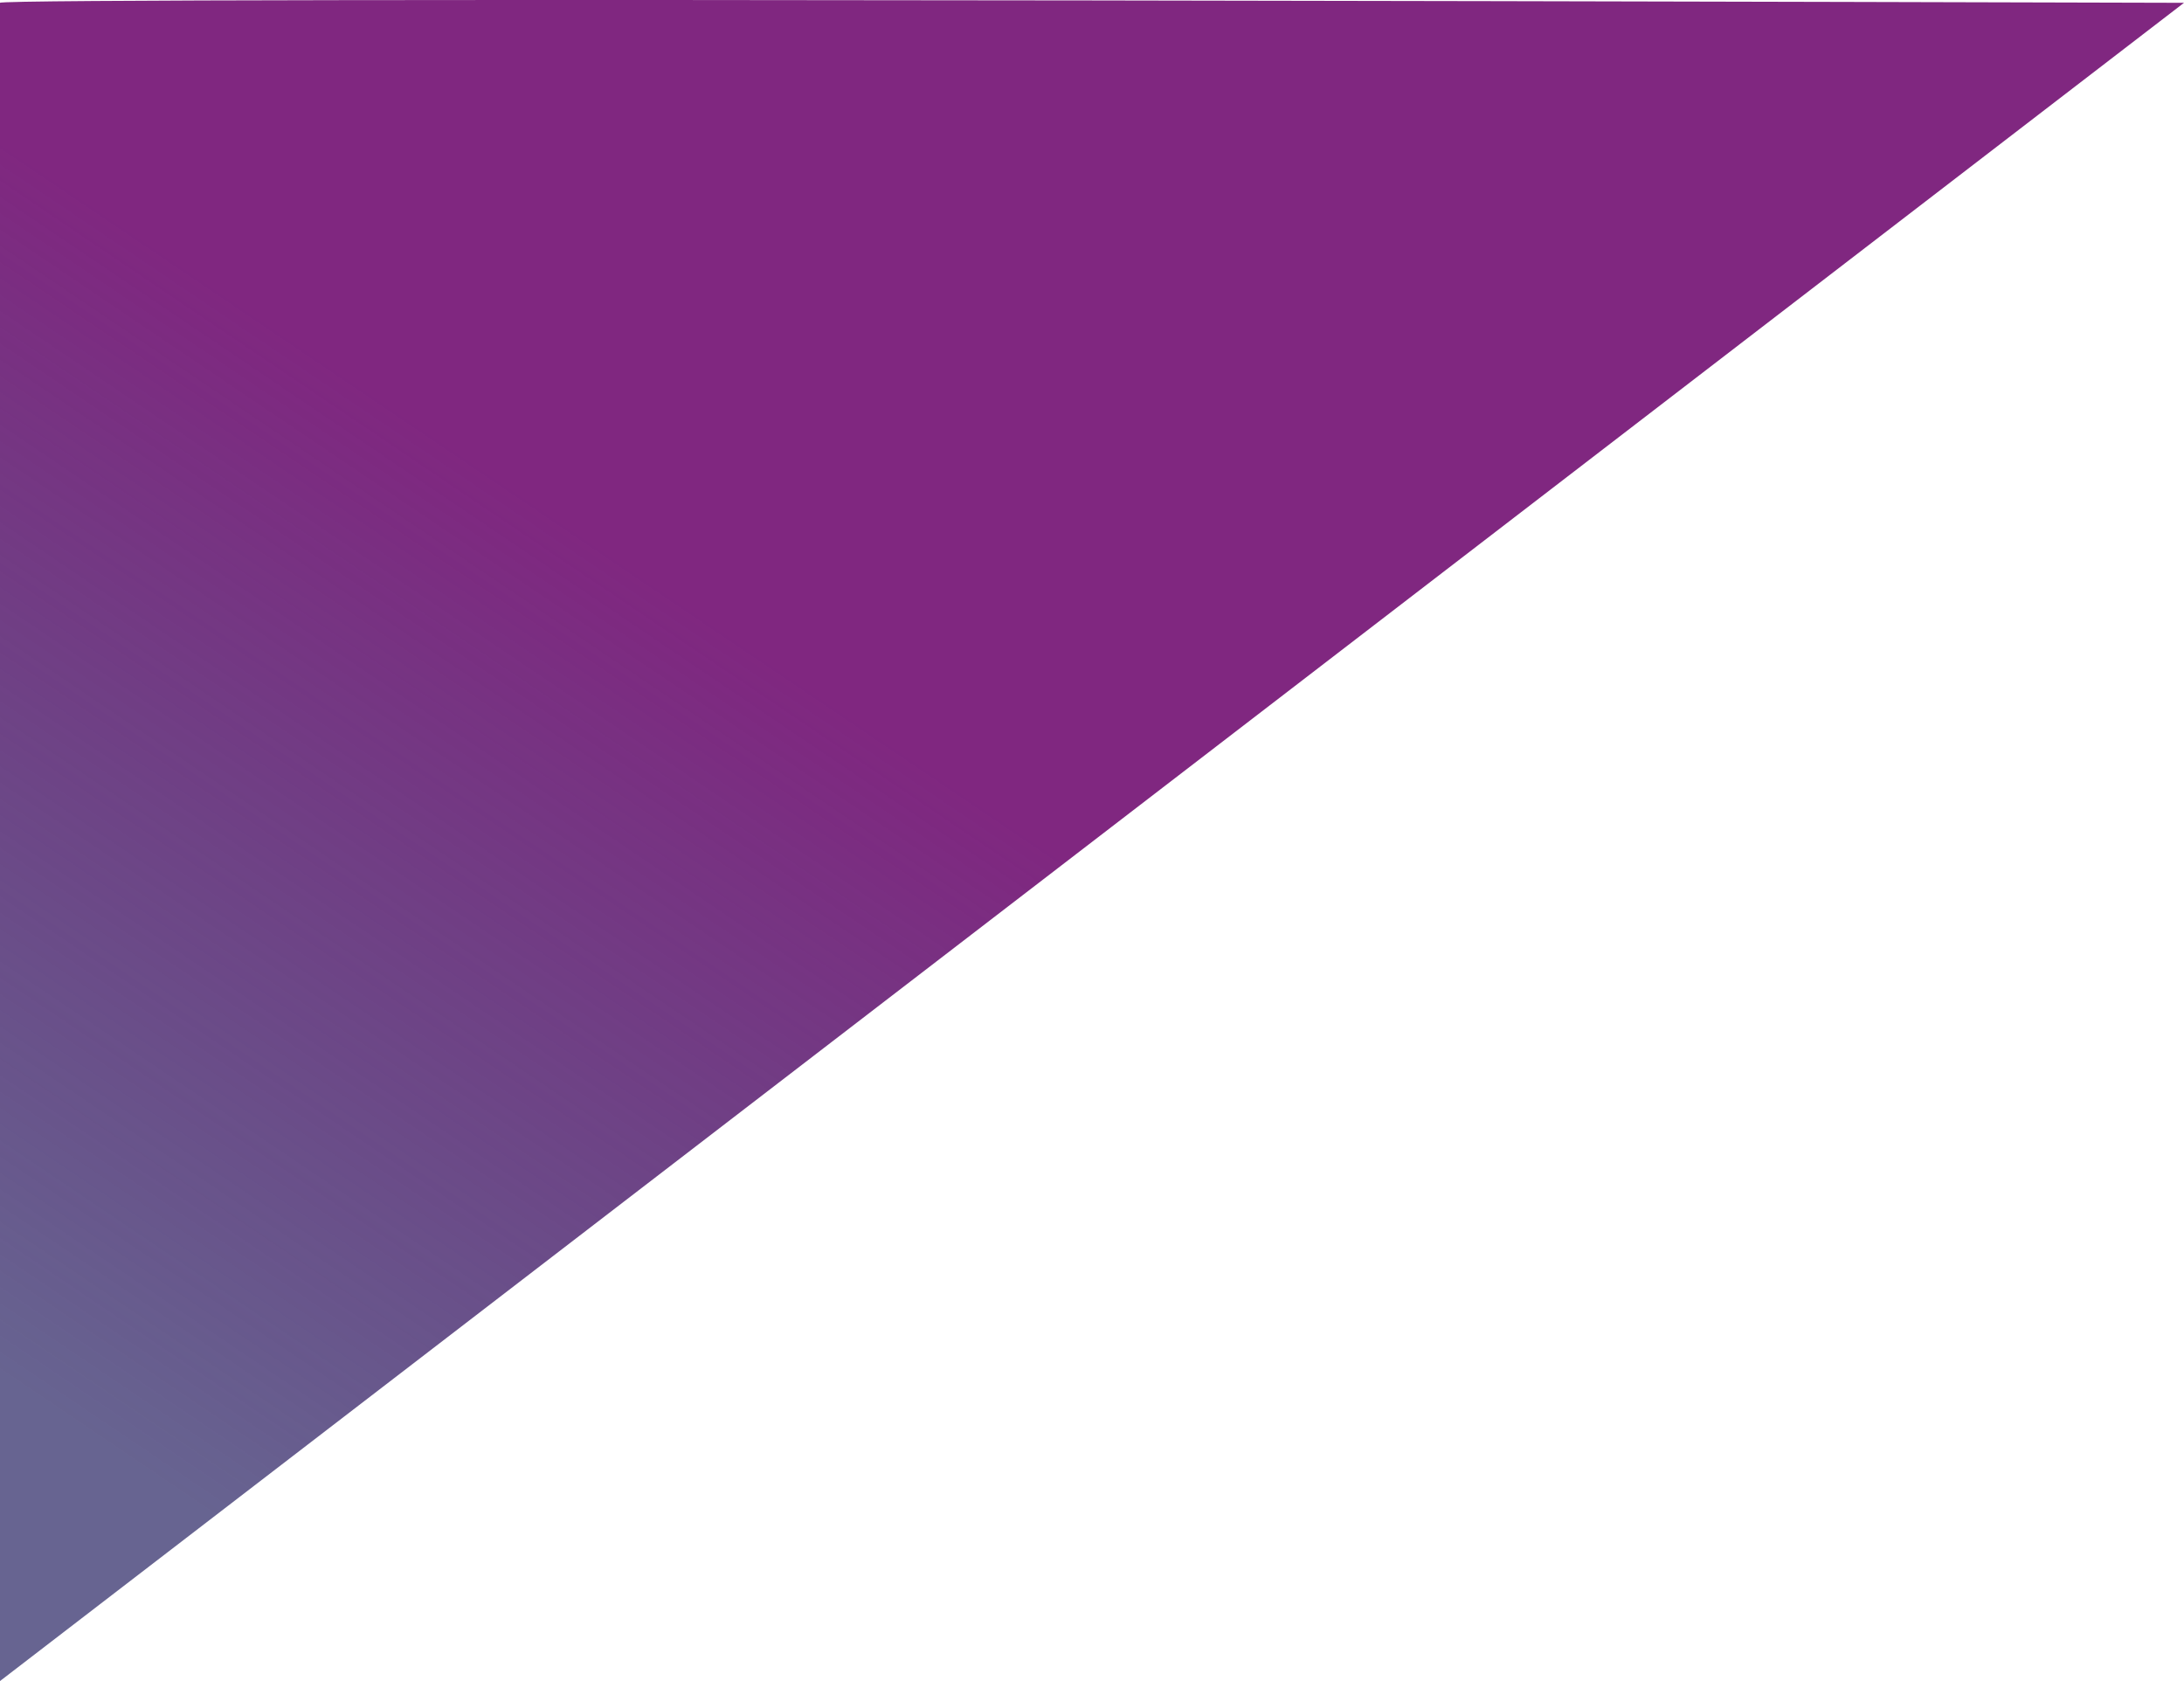 <svg viewBox="0 0 986.76 759.43" xmlns="http://www.w3.org/2000/svg" xmlns:xlink="http://www.w3.org/1999/xlink"><linearGradient id="a" gradientTransform="matrix(0 1 1 0 676.23 -389.22)" gradientUnits="userSpaceOnUse" x1="661.88" x2="1047.88" y1="-366.12" y2="-626.8"><stop offset="0" stop-color="#802780"/><stop offset="1" stop-color="#262262" stop-opacity=".7"/></linearGradient><path d="m0 1.27v758.16l986.76-758.16s-986.76-2.86-986.76 0z" fill="url(#a)"/></svg>